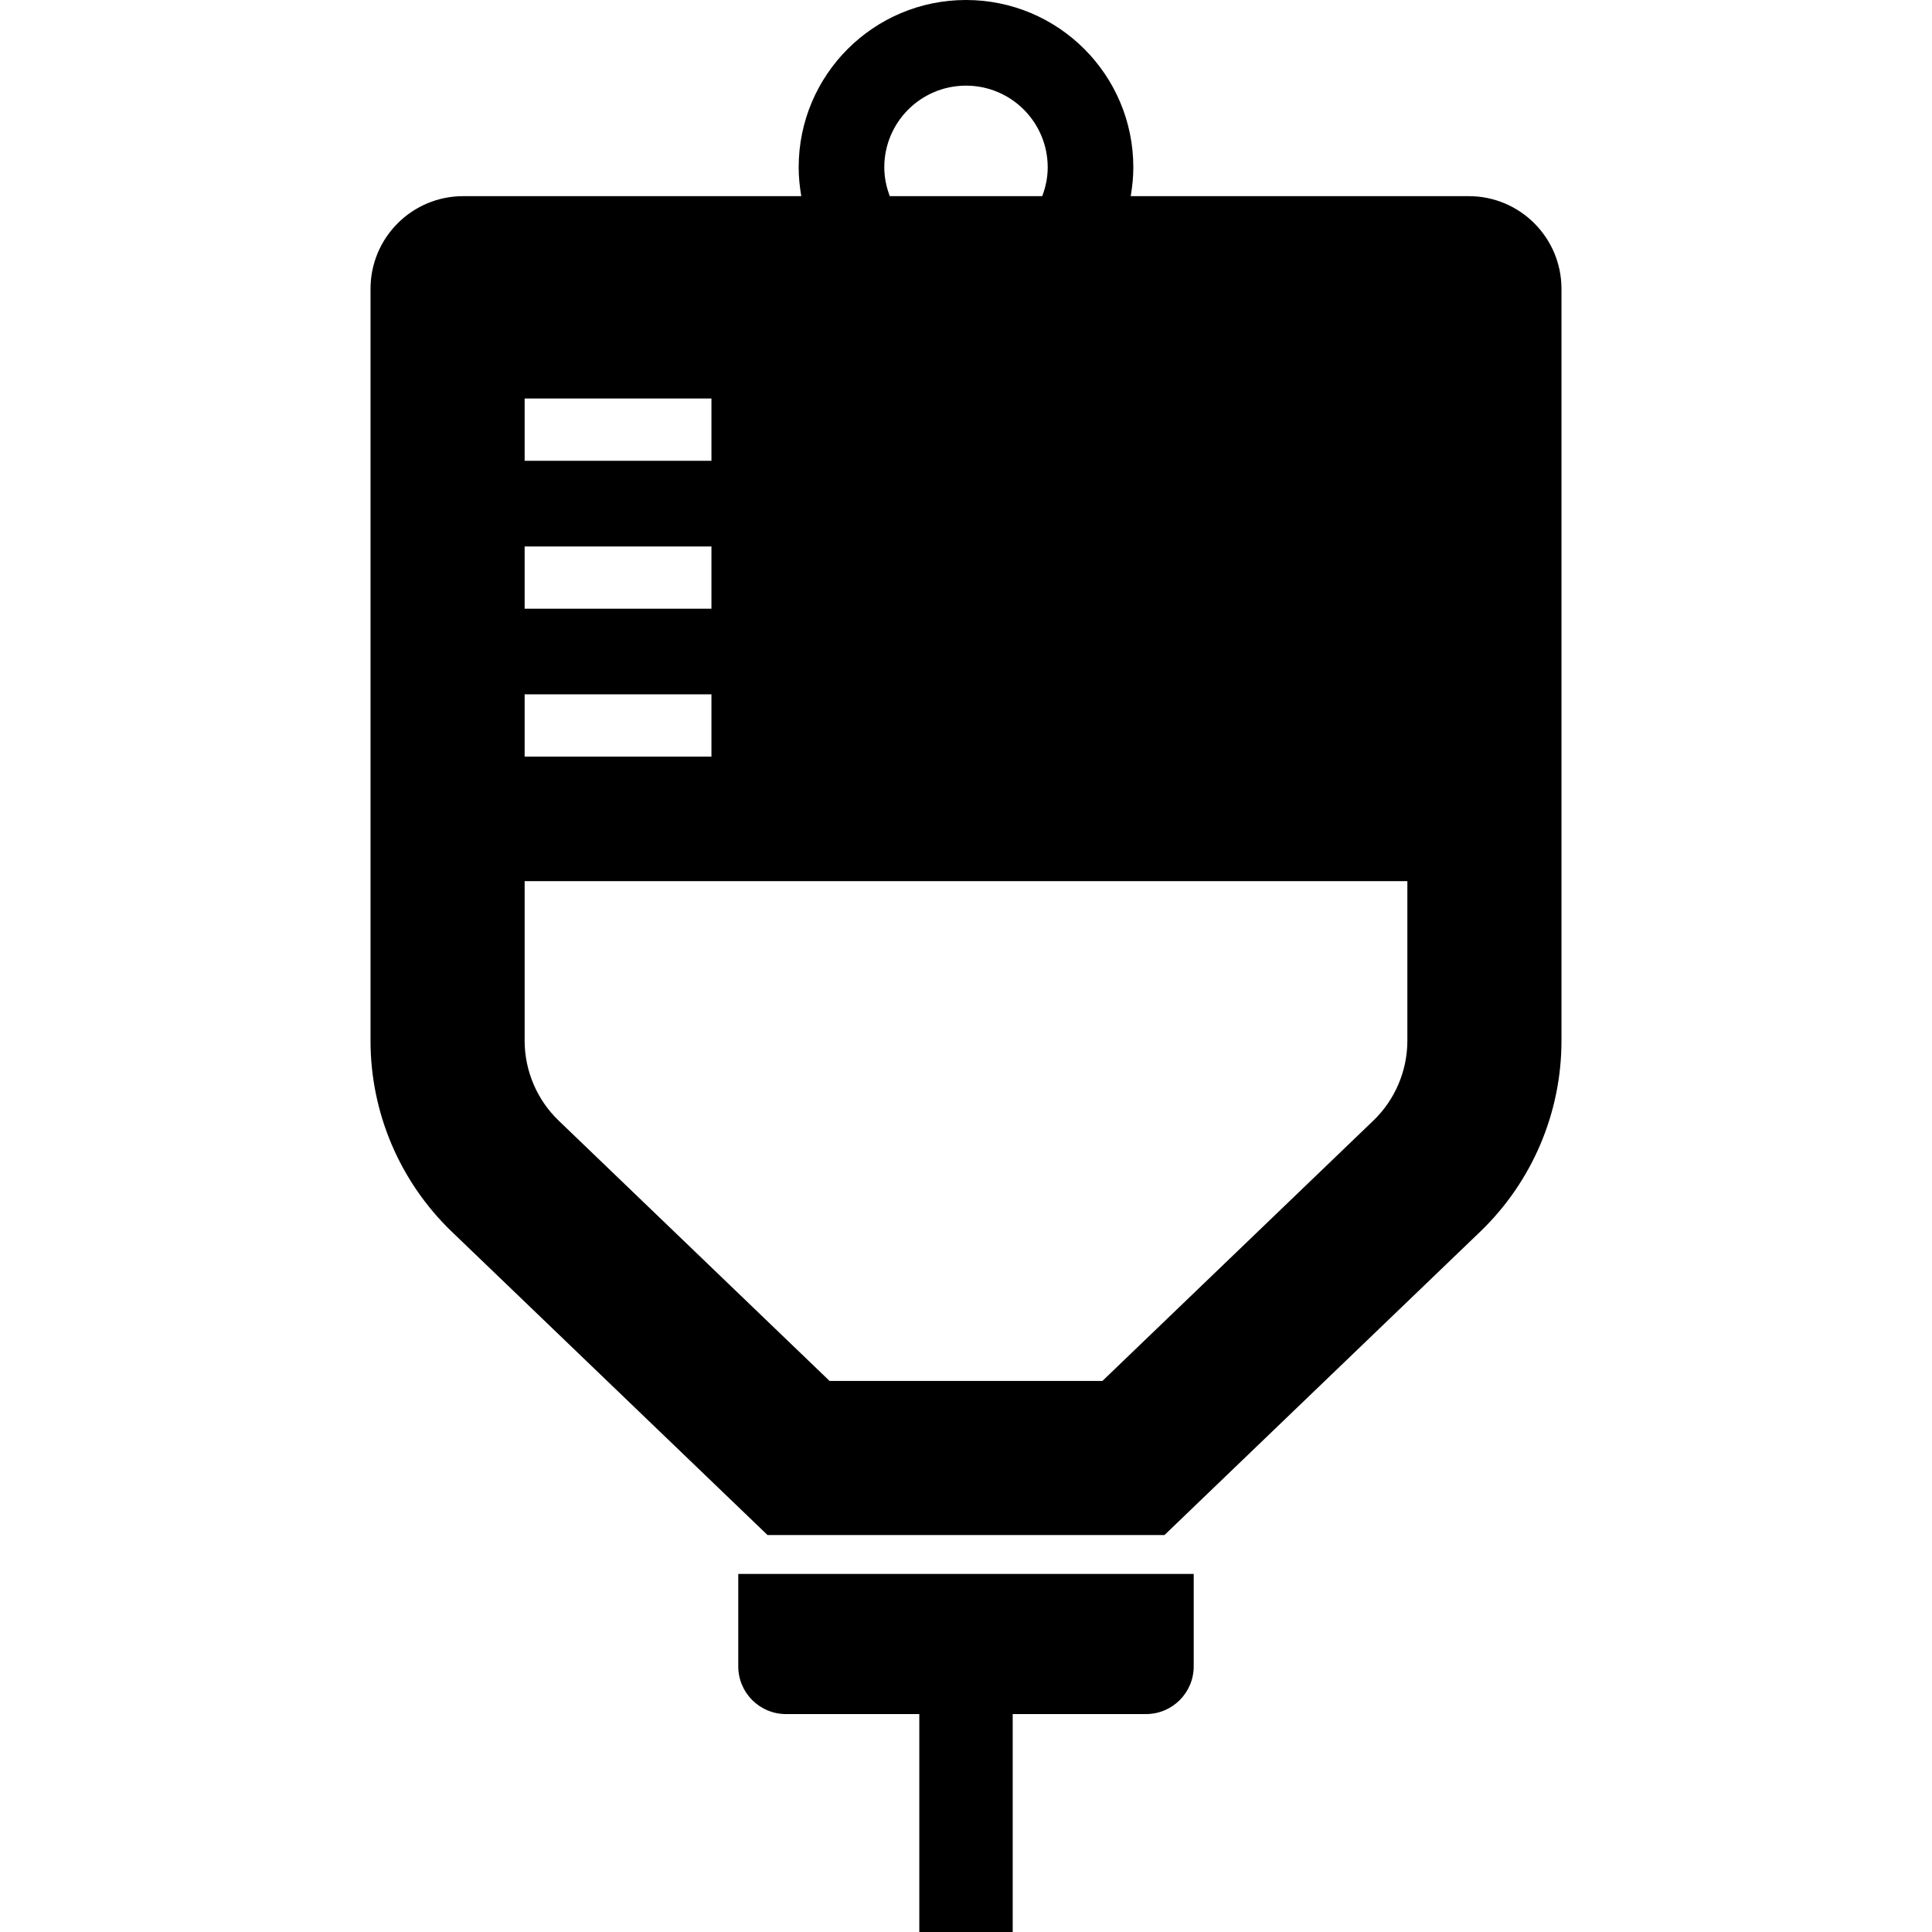 <?xml version="1.0" encoding="utf-8"?>

<!DOCTYPE svg PUBLIC "-//W3C//DTD SVG 1.1//EN" "http://www.w3.org/Graphics/SVG/1.1/DTD/svg11.dtd">

<svg height="800px" width="800px" version="1.1" id="_x32_" xmlns="http://www.w3.org/2000/svg" xmlns:xlink="http://www.w3.org/1999/xlink" 
	 viewBox="0 0 512 512"  xml:space="preserve">
<style type="text/css">
	.st0{fill:#000000;}
</style>
<g>
	<path class="st0" d="M195.648,441.616c0,6.97,5.66,12.63,12.631,12.63h35.346V512h24.75v-57.755h35.34
		c6.964,0,12.63-5.659,12.63-12.63v-24.507H195.648V441.616z"/>
	<path class="st0" d="M389.248,51.984h-89.6c0.426-2.478,0.695-5.023,0.695-7.633C300.344,19.85,280.494,0,256,0
		s-44.344,19.85-44.344,44.35c0,2.61,0.269,5.155,0.695,7.633h-89.599c-13.568,0-24.559,11.004-24.559,24.566v199.278
		c0,19.096,7.784,37.366,21.549,50.594L203.4,406.8h105.2l83.658-80.379c13.765-13.228,21.549-31.498,21.549-50.594V76.549
		C413.807,62.988,402.816,51.984,389.248,51.984z M256,22.697c11.961,0,21.654,9.692,21.654,21.654c0,2.702-0.557,5.253-1.456,7.633
		h-40.396c-0.898-2.38-1.456-4.932-1.456-7.633C234.346,32.389,244.038,22.697,256,22.697z M139.035,105.613h49.505v16.5h-49.505
		V105.613z M139.035,144.816h49.505v16.499h-49.505V144.816z M139.035,184.012h49.505v16.5h-49.505V184.012z M372.965,275.828
		c0,7.935-3.279,15.647-9.004,21.135l-71.8,68.995h-72.32l-71.795-68.988c-5.731-5.495-9.01-13.207-9.01-21.142v-42.311h233.93
		V275.828z"/>
</g>
</svg>